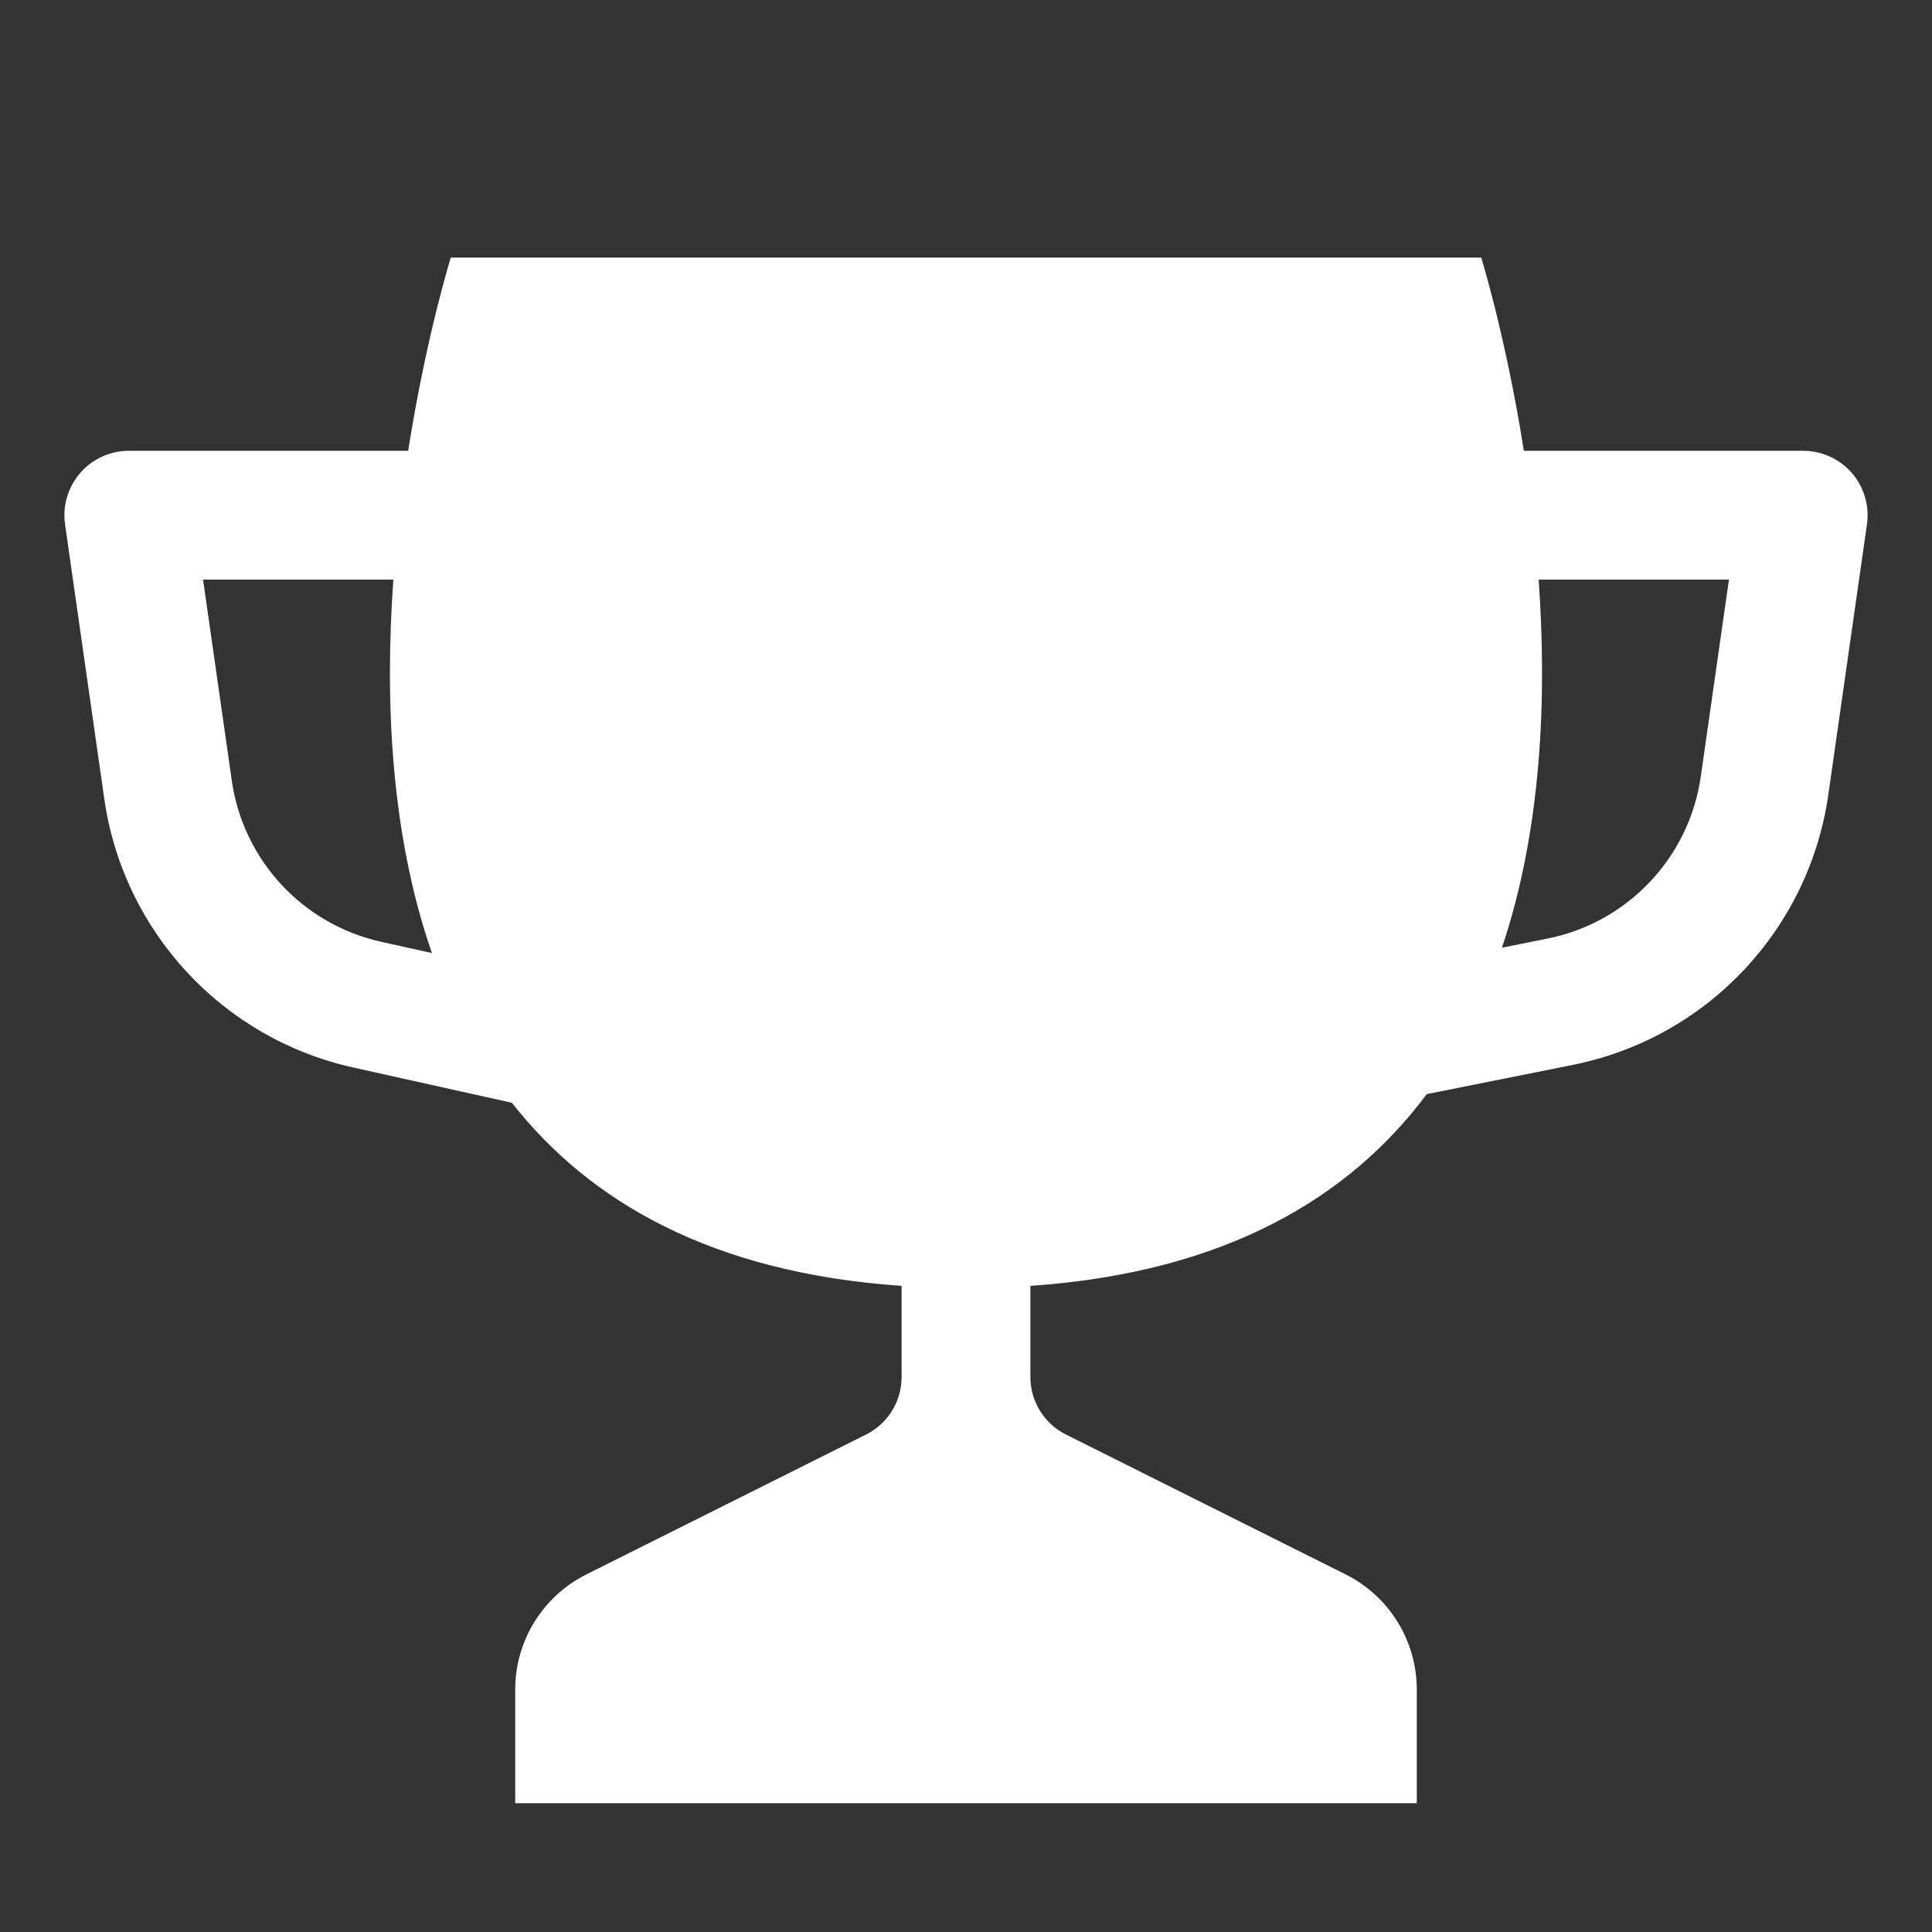 <?xml version="1.0" encoding="UTF-8"?> <svg xmlns="http://www.w3.org/2000/svg" width="30" height="30" viewBox="0 0 30 30" fill="none"><rect x="0" y="0" width="30" height="30" fill="#333333" stroke="none"/> <path fill-rule="evenodd" clip-rule="evenodd" d="M22.155 16.989C20.955 18.598 19.024 19.759 16 19.967V21.382C16 21.761 16.214 22.107 16.553 22.276L20.894 24.447C21.572 24.786 22 25.479 22 26.236V28H8V26.236C8 25.479 8.428 24.786 9.106 24.447L13.447 22.276C13.786 22.107 14 21.761 14 21.382V19.967C11.061 19.765 9.155 18.663 7.949 17.124L5.484 16.576C3.453 16.125 1.913 14.463 1.619 12.402L1.01 8.141C0.969 7.854 1.055 7.564 1.245 7.345C1.434 7.126 1.71 7 2 7H6.338C6.617 5.226 7 4 7 4H23C23 4 23.383 5.226 23.662 7H28C28.29 7 28.566 7.126 28.756 7.345C28.945 7.564 29.031 7.854 28.99 8.141L28.39 12.34C28.09 14.438 26.5 16.12 24.421 16.536L22.155 16.989ZM23.322 14.716L24.029 14.574C25.276 14.325 26.23 13.316 26.41 12.057L26.847 9H23.892C24.022 10.817 23.942 12.875 23.322 14.716ZM6.108 9H3.153L3.599 12.12C3.775 13.356 4.699 14.353 5.918 14.624L6.707 14.799C6.06 12.938 5.976 10.844 6.108 9Z" fill="white"></path> </svg> 